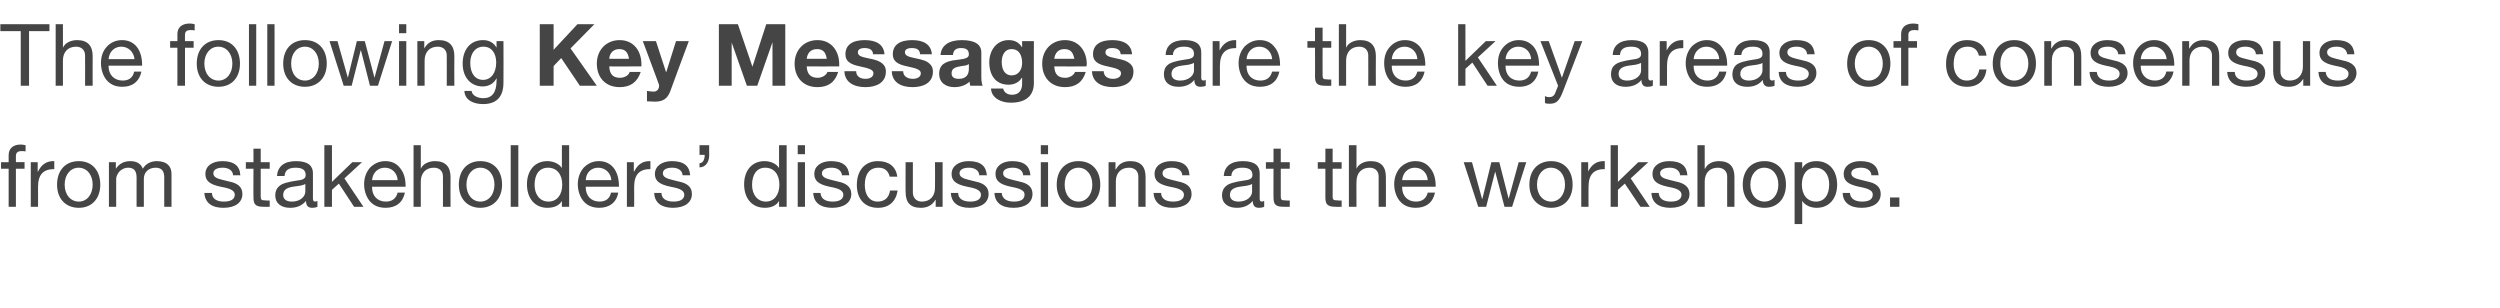 <?xml version="1.0" standalone="no"?><!DOCTYPE svg PUBLIC "-//W3C//DTD SVG 1.1//EN" "http://www.w3.org/Graphics/SVG/1.1/DTD/svg11.dtd"><svg xmlns="http://www.w3.org/2000/svg" version="1.1" width="723px" height="89.1px" viewBox="0 -7 723 89.1" style="top:-7px"><desc>The following Key Messages are the key areas of consensus from stakeholders’ discussions at the workshops.</desc><defs/><g id="Polygon138390"><path d="m7.4 35v1.8c-.3-.1-.8-.1-1.2-.1c-1.1 0-1.6.5-1.6 1.4v1.8h2.5v1.9H4.6v11H2.5v-11H.3v-1.9h2.2s-.02-2 0-2c0-1.9 1.2-3.1 3.5-3.1c.3 0 1.1.1 1.4.2zm8.3 4.6v2.3c-3.2 0-4.7 1.6-4.7 5.2c.03-.03 0 5.7 0 5.7H8.9V39.9h2v2.7s.06.05.1 0c1-2 2.4-3 4.4-3h.3zM29 46.4c0 4-2.4 6.7-6.2 6.7c-3.8 0-6.3-2.6-6.3-6.7c0-4.1 2.4-6.8 6.3-6.8c3.9 0 6.2 2.8 6.2 6.8zm-6.2 4.9c2.3 0 4-2 4-4.9c0-2.9-1.7-4.9-4.1-4.9c-2.2 0-4 1.9-4 4.9c0 2.9 1.7 4.9 4.1 4.9zm18.5-9.5c.8-1.4 2.3-2.2 4-2.2c2.9 0 4.3 1.4 4.3 3.7v9.5h-2.1s-.02-8.53 0-8.5c0-1.9-.8-2.8-2.5-2.8c-2.1 0-3.4 1.4-3.4 3.2v8.1h-2.1s-.02-8.53 0-8.5c0-1.9-.8-2.8-2.4-2.8c-.7 0-1.3.2-1.8.5c-1.1.6-1.7 2-1.7 2.7v8.1h-2.1V39.9h2v1.9s.03.02 0 0c1-1.5 2.4-2.2 4.2-2.2c1.9 0 3.1.8 3.6 2.2zm28.2 1.9c.04-.03-2.1 0-2.1 0c0 0 .02-.05 0-.1c-.1-1.3-1.3-2.1-3-2.1c-1.7 0-2.7.6-2.7 1.6c0 1 .8 1.5 2.6 1.9l2 .5c2.5.5 3.8 1.6 3.8 3.6c0 2.5-2.1 4-5.5 4c-3.3 0-5.3-1.4-5.5-4.3h2.2c0 1.6 1.3 2.5 3.4 2.5c2.1 0 3.2-.7 3.2-2c0-.5-.3-1-.8-1.3c-.6-.4-1.6-.7-3.3-1c-3.3-.7-4.4-1.8-4.4-3.7c0-2.3 2-3.7 4.9-3.7c3.4 0 5.1 1.4 5.2 4.1zm5.9-7.7v3.9h2.6v1.9h-2.6v8.1c0 .6.2 1 .6 1c.5 0 .9.1 1.4.1c-.03-.03.6 0 .6 0v1.8s-1.78.05-1.8 0c-2.3 0-2.9-.7-2.9-2.7c-.03.05 0-8.3 0-8.3h-2.2v-1.9h2.2V36h2.1zm15.1 7.1v7.4c0 .5.2.8.6.8c.2 0 .5-.1.7-.2v1.7c-.4.2-.9.3-1.5.3c-1.2 0-1.8-.6-1.8-2c-1.2 1.4-2.7 2-4.6 2c-2.6 0-4.3-1.3-4.3-3.6c0-1.1.4-2.1 1.2-2.7c.7-.7 2.4-1.2 5.2-1.6c1.9-.2 2.4-.7 2.4-1.6c0-1.4-.9-2.1-2.9-2.1c-2.1 0-3.1.8-3.2 2.4h-2.2c.2-2.8 2.1-4.3 5.5-4.3c3.7 0 4.9 1.5 4.9 3.5zm-6.1 8.2c2.5 0 3.9-1.5 3.9-2.9v-2.2c-.3.2-.9.4-1.5.5l-2.1.3c-1.9.3-2.8 1-2.8 2.4c0 1.2.9 1.9 2.5 1.9zM96 35v10.6l5.9-5.7h2.8l-5.1 4.7l5.5 8.2h-2.7L98 46.1l-2 1.8v4.9h-2.2V35h2.2zm19.7 6.6c1.1 1.3 1.6 3.1 1.6 5.2c-.04-.03 0 .2 0 .2h-9.7s-.02.17 0 .2c0 2.4 1.5 4.1 4 4.1c1.9 0 3-1 3.4-2.6h2.1c-.6 2.9-2.6 4.4-5.6 4.4c-1.3 0-2.5-.3-3.4-.9c-1.9-1.2-2.8-3.7-2.8-5.9c0-1.9.6-3.5 1.7-4.8c1.2-1.2 2.7-1.9 4.4-1.9c1.9 0 3.3.7 4.3 2zm-.7 3.5c-.1-2-1.6-3.6-3.7-3.6c-2 0-3.5 1.4-3.7 3.6h7.4zm6.7-10.1v6.8s.03.02 0 0c.6-1.4 2.3-2.2 4.1-2.2c3.1 0 4.5 1.7 4.5 4.6c-.05.05 0 8.6 0 8.6h-2.2s.03-8.78 0-8.8c0-1.4-.9-2.5-2.6-2.5c-2.4 0-3.8 1.6-3.8 4c-.02-.03 0 7.3 0 7.3h-2.1V35h2.1zm23.5 11.4c0 4-2.5 6.7-6.3 6.7c-3.7 0-6.2-2.6-6.2-6.7c0-4.1 2.4-6.8 6.2-6.8c4 0 6.3 2.8 6.3 6.8zm-6.3 4.9c2.4 0 4.1-2 4.1-4.9c0-2.9-1.7-4.9-4.1-4.9c-2.2 0-4 1.9-4 4.9c0 2.9 1.7 4.9 4 4.9zm11-16.3v17.8h-2.2V35h2.2zm14.7 0v17.8h-2.1v-1.7s-.03 0 0 0c-.7 1.3-2.2 2-4.2 2c-3.6 0-5.9-2.7-5.9-6.8c0-3.9 2.2-6.7 5.9-6.7c1.6 0 3.4.7 4.2 2c-.03.05 0 0 0 0V35h2.1zm-6 16.3c2.6 0 4-2.1 4-4.9c0-2.9-1.5-4.9-4.1-4.9c-2.5 0-3.9 1.9-3.9 5c0 2.7 1.5 4.8 4 4.8zm18.9-9.7c1 1.3 1.5 3.1 1.5 5.2c.04-.03 0 .2 0 .2h-9.6s-.03.17 0 .2c0 2.4 1.5 4.1 4 4.1c1.9 0 3-1 3.3-2.6h2.1c-.5 2.9-2.6 4.4-5.5 4.4c-1.3 0-2.5-.3-3.4-.9c-1.9-1.2-2.8-3.7-2.8-5.9c0-1.9.6-3.5 1.7-4.8c1.2-1.2 2.6-1.9 4.4-1.9c1.8 0 3.3.7 4.3 2zm-.7 3.5c-.1-2-1.7-3.6-3.8-3.6c-2 0-3.5 1.4-3.6 3.6h7.4zm11.3-5.5v2.3c-3.2 0-4.7 1.6-4.7 5.2c.03-.03 0 5.7 0 5.7h-2.1V39.9h2v2.7s.05.05.1 0c1-2 2.4-3 4.4-3h.3zm11.5 4.1c-.03-.03-2.2 0-2.2 0c0 0 .04-.05 0-.1c-.1-1.3-1.3-2.1-3-2.1c-1.7 0-2.7.6-2.7 1.6c0 1 .9 1.5 2.6 1.9l2 .5c2.5.5 3.8 1.6 3.8 3.6c0 2.5-2.1 4-5.5 4c-3.2 0-5.3-1.4-5.4-4.3h2.1c0 1.6 1.3 2.5 3.5 2.5c2 0 3.1-.7 3.1-2c0-.5-.3-1-.8-1.3c-.5-.4-1.6-.7-3.2-1c-3.4-.7-4.5-1.8-4.5-3.7c0-2.3 2.1-3.7 4.9-3.7c3.5 0 5.1 1.4 5.3 4.1zm5.5-8.7s-.04 2.87 0 2.9c0 1.9-1 3.5-2.8 3.5v-1.2c.9 0 1.5-.9 1.5-2.4c-.04-.03-1.5 0-1.5 0V35h2.8zm22.4 0v17.8h-2.2v-1.7s-.01 0 0 0c-.7 1.3-2.2 2-4.1 2c-3.7 0-6-2.7-6-6.8c0-3.9 2.2-6.7 5.9-6.7c1.7 0 3.4.7 4.2 2c-.01.05 0 0 0 0V35h2.2zm-6 16.3c2.5 0 3.9-2.1 3.9-4.9c0-2.9-1.5-4.9-4.1-4.9c-2.4 0-3.8 1.9-3.8 5c0 2.7 1.5 4.8 4 4.8zM232.8 35v2.6h-2.1V35h2.1zm0 4.9v12.9h-2.1V39.9h2.1zm12.8 3.8c-.01-.03-2.1 0-2.1 0c0 0-.03-.05 0-.1c-.2-1.3-1.3-2.1-3-2.1c-1.7 0-2.8.6-2.8 1.6c0 1 .9 1.5 2.6 1.9l2 .5c2.5.5 3.9 1.6 3.9 3.6c0 2.5-2.2 4-5.5 4c-3.3 0-5.4-1.4-5.5-4.3h2.1c.1 1.6 1.3 2.5 3.5 2.5c2 0 3.1-.7 3.1-2c0-.5-.3-1-.8-1.3c-.5-.4-1.6-.7-3.2-1c-3.3-.7-4.4-1.8-4.4-3.7c0-2.3 2-3.7 4.8-3.7c3.5 0 5.1 1.4 5.3 4.1zm13.9.4h-2.2c-.4-1.7-1.5-2.6-3.2-2.6c-2.6 0-4 1.8-4 5c0 2.9 1.4 4.8 3.7 4.8c2.1 0 3.3-1.2 3.6-3.2h2.2c-.5 3.2-2.5 5-5.7 5c-3.8 0-6.1-2.5-6.1-6.6c0-4.2 2.3-6.9 6.1-6.9c3.1 0 5.2 1.5 5.6 4.5zm4.5-4.2v8.8c0 1.5 1 2.6 2.6 2.6c2.5 0 3.8-1.7 3.8-4c.05 0 0-7.4 0-7.4h2.2v12.9h-2v-2h-.1c-.9 1.6-2.4 2.3-4.2 2.3c-3 0-4.4-1.5-4.4-4.6c-.03.05 0-8.6 0-8.6h2.1zm21.4 3.8c-.05-.03-2.2 0-2.2 0c0 0 .03-.05 0-.1c-.1-1.3-1.3-2.1-3-2.1c-1.7 0-2.7.6-2.7 1.6c0 1 .9 1.5 2.6 1.9l2 .5c2.5.5 3.8 1.6 3.8 3.6c0 2.5-2.1 4-5.5 4c-3.2 0-5.3-1.4-5.4-4.3h2.1c0 1.6 1.3 2.5 3.5 2.5c2 0 3.1-.7 3.1-2c0-.5-.3-1-.8-1.3c-.5-.4-1.6-.7-3.2-1c-3.4-.7-4.5-1.8-4.5-3.7c0-2.3 2.1-3.7 4.9-3.7c3.5 0 5.1 1.4 5.3 4.1zm12.6 0c0-.03-2.1 0-2.1 0c0 0-.02-.05 0-.1c-.1-1.3-1.3-2.1-3-2.1c-1.7 0-2.8.6-2.8 1.6c0 1 .9 1.5 2.7 1.9l2 .5c2.5.5 3.8 1.6 3.8 3.6c0 2.5-2.1 4-5.5 4c-3.3 0-5.4-1.4-5.5-4.3h2.1c.1 1.6 1.4 2.5 3.5 2.5c2.1 0 3.1-.7 3.1-2c0-.5-.2-1-.8-1.3c-.5-.4-1.6-.7-3.2-1c-3.3-.7-4.4-1.8-4.4-3.7c0-2.3 2-3.7 4.8-3.7c3.5 0 5.1 1.4 5.3 4.1zm5.1-8.7v2.6H301V35h2.1zm0 4.9v12.9H301V39.9h2.1zm15.1 6.5c0 4-2.5 6.7-6.3 6.7c-3.8 0-6.3-2.6-6.3-6.7c0-4.1 2.4-6.8 6.3-6.8c4 0 6.3 2.8 6.3 6.8zm-6.3 4.9c2.3 0 4-2 4-4.9c0-2.9-1.7-4.9-4-4.9c-2.3 0-4 1.9-4 4.9c0 2.9 1.6 4.9 4 4.9zm19.4-7.1v8.6h-2.1s-.02-8.78 0-8.8c0-1.4-.9-2.5-2.7-2.5c-2.4 0-3.8 1.6-3.8 4c.03-.03 0 7.3 0 7.3h-2.1V39.9h2v2.1s.05-.03.1 0c.9-1.7 2.3-2.4 4.2-2.4c3.1 0 4.4 1.7 4.4 4.6zm12.7-.5c.04-.03-2.1 0-2.1 0c0 0 .02-.05 0-.1c-.1-1.3-1.3-2.1-3-2.1c-1.7 0-2.7.6-2.7 1.6c0 1 .8 1.5 2.6 1.9l2 .5c2.5.5 3.8 1.6 3.8 3.6c0 2.5-2.1 4-5.5 4c-3.3 0-5.3-1.4-5.5-4.3h2.2c0 1.6 1.3 2.5 3.4 2.5c2.1 0 3.2-.7 3.2-2c0-.5-.3-1-.8-1.3c-.6-.4-1.6-.7-3.3-1c-3.3-.7-4.4-1.8-4.4-3.7c0-2.3 2-3.7 4.9-3.7c3.4 0 5.1 1.4 5.2 4.1zm20.3-.6v7.4c0 .5.2.8.6.8c.2 0 .5-.1.7-.2v1.7c-.4.2-.9.3-1.5.3c-1.2 0-1.8-.6-1.8-2c-1.2 1.4-2.7 2-4.6 2c-2.6 0-4.3-1.3-4.3-3.6c0-1.1.4-2.1 1.2-2.7c.7-.7 2.4-1.2 5.2-1.6c1.9-.2 2.4-.7 2.4-1.6c0-1.4-.9-2.1-2.9-2.1c-2.1 0-3.1.8-3.2 2.4h-2.2c.2-2.8 2.1-4.3 5.5-4.3c3.7 0 4.9 1.5 4.9 3.5zm-6.1 8.2c2.5 0 3.9-1.5 3.9-2.9v-2.2c-.3.2-.9.4-1.5.5l-2.1.3c-1.9.3-2.8 1-2.8 2.4c0 1.2.9 1.9 2.5 1.9zM370.4 36v3.9h2.6v1.9h-2.6v8.1c0 .6.2 1 .6 1c.5 0 .9.1 1.4.1c-.03-.03.6 0 .6 0v1.8s-1.78.05-1.8 0c-2.3 0-2.9-.7-2.9-2.7c-.03.05 0-8.3 0-8.3h-2.2v-1.9h2.2V36h2.1zm15 0v3.9h2.6v1.9h-2.6s.03 8.1 0 8.1c0 .6.2 1 .7 1c.4 0 .9.1 1.3.1c0-.03.6 0 .6 0v1.8s-1.75.05-1.7 0c-2.4 0-3-.7-3-2.7v-8.3h-2.2v-1.9h2.2V36h2.1zm6.9-1v6.8s0 .02 0 0c.6-1.4 2.3-2.2 4.1-2.2c3.1 0 4.4 1.7 4.4 4.6c.03.05 0 8.6 0 8.6h-2.1V44c0-1.4-.9-2.5-2.6-2.5c-2.4 0-3.8 1.6-3.8 4c-.05-.03 0 7.3 0 7.3h-2.2V35h2.2zm21.3 6.6c1.1 1.3 1.6 3.1 1.6 5.2c-.05-.03 0 .2 0 .2h-9.7s-.02.17 0 .2c0 2.4 1.5 4.1 4 4.1c1.9 0 3-1 3.4-2.6h2.1c-.6 2.9-2.6 4.4-5.6 4.4c-1.3 0-2.5-.3-3.4-.9c-1.9-1.2-2.8-3.7-2.8-5.9c0-1.9.6-3.5 1.7-4.8c1.2-1.2 2.7-1.9 4.4-1.9c1.9 0 3.3.7 4.3 2zm-.7 3.5c-.1-2-1.6-3.6-3.7-3.6c-2 0-3.5 1.4-3.7 3.6h7.4zm12.8-5.2l2.9 10.6h.1l2.6-10.6h2.3l2.7 10.6l2.9-10.6h2.2l-4.1 12.9h-2.2l-2.7-10.2l-2.6 10.2h-2.3l-4.2-12.9h2.4zm29.1 6.5c0 4-2.4 6.7-6.2 6.7c-3.8 0-6.3-2.6-6.3-6.7c0-4.1 2.4-6.8 6.3-6.8c3.9 0 6.2 2.8 6.2 6.8zm-6.2 4.9c2.3 0 4-2 4-4.9c0-2.9-1.7-4.9-4.1-4.9c-2.2 0-4 1.9-4 4.9c0 2.9 1.7 4.9 4.1 4.9zm15.5-11.7v2.3c-3.2 0-4.7 1.6-4.7 5.2c-.02-.03 0 5.7 0 5.7h-2.1V39.9h2v2.7s.01.05 0 0c1-2 2.4-3 4.5-3h.3zm3.8-4.6v10.6l5.9-5.7h2.9l-5.1 4.7l5.5 8.2h-2.7l-4.5-6.7l-2 1.8v4.9h-2.1V35h2.1zm20.1 8.7c-.01-.03-2.1 0-2.1 0c0 0-.03-.05 0-.1c-.2-1.3-1.3-2.1-3-2.1c-1.7 0-2.8.6-2.8 1.6c0 1 .9 1.5 2.6 1.9l2 .5c2.5.5 3.9 1.6 3.9 3.6c0 2.5-2.2 4-5.5 4c-3.3 0-5.4-1.4-5.5-4.3h2.1c.1 1.6 1.3 2.5 3.5 2.5c2 0 3.1-.7 3.1-2c0-.5-.3-1-.8-1.3c-.5-.4-1.6-.7-3.2-1c-3.3-.7-4.4-1.8-4.4-3.7c0-2.3 2-3.7 4.8-3.7c3.5 0 5.1 1.4 5.3 4.1zm5-8.7v6.8s.07.02.1 0c.6-1.4 2.2-2.2 4-2.2c3.2 0 4.5 1.7 4.5 4.6v8.6h-2.1s-.03-8.78 0-8.8c0-1.4-1-2.5-2.7-2.5c-2.4 0-3.8 1.6-3.8 4c.02-.03 0 7.3 0 7.3h-2.1V35h2.1zm23.5 11.4c0 4-2.4 6.7-6.2 6.7c-3.8 0-6.3-2.6-6.3-6.7c0-4.1 2.4-6.8 6.3-6.8c3.9 0 6.2 2.8 6.2 6.8zm-6.2 4.9c2.3 0 4-2 4-4.9c0-2.9-1.7-4.9-4.1-4.9c-2.2 0-4 1.9-4 4.9c0 2.9 1.7 4.9 4.1 4.9zm21-4.9c0 4-2.3 6.7-5.9 6.7c-1.6 0-3.3-.6-4.2-2c0 .02 0 0 0 0v6.7H519V39.9h2.2v1.8s0-.03 0 0c.7-1.4 2.2-2.1 4.1-2.1c3.8 0 6 2.8 6 6.8zm-6.1 4.9c2.4 0 3.8-1.9 3.8-5c0-2.8-1.5-4.8-4-4.8c-2.5 0-3.9 2-3.9 4.9c0 2.9 1.5 4.9 4.1 4.9zm18.1-7.6c.02-.03-2.1 0-2.1 0v-.1c-.1-1.3-1.3-2.1-3-2.1c-1.7 0-2.8.6-2.8 1.6c0 1 .9 1.5 2.7 1.9l2 .5c2.5.5 3.8 1.6 3.8 3.6c0 2.5-2.1 4-5.5 4c-3.3 0-5.4-1.4-5.5-4.3h2.1c.1 1.6 1.4 2.5 3.5 2.5c2.1 0 3.1-.7 3.1-2c0-.5-.2-1-.8-1.3c-.5-.4-1.6-.7-3.2-1c-3.3-.7-4.4-1.8-4.4-3.7c0-2.3 2-3.7 4.8-3.7c3.5 0 5.1 1.4 5.3 4.1zm6 6.4v2.7h-2.7v-2.7h2.7z" stroke="none" fill="#454546"/></g><g id="Polygon138389"><path d="m14.3 0v2H8.4v15.8H6V2H.1v-2h14.2zm3.9 0v6.8s.05.02 0 0c.6-1.4 2.3-2.2 4.1-2.2c3.1 0 4.5 1.7 4.5 4.6c-.03.05 0 8.6 0 8.6h-2.2s.05-8.78 0-8.8c0-1.4-.9-2.5-2.6-2.5c-2.4 0-3.8 1.6-3.8 4v7.3h-2.1V0h2.1zm21.4 6.6c1 1.3 1.5 3.1 1.5 5.2v.2h-9.7s.03.17 0 .2c0 2.4 1.6 4.1 4.1 4.1c1.9 0 3-1 3.3-2.6h2.1c-.6 2.9-2.6 4.4-5.5 4.4c-1.4 0-2.5-.3-3.4-.9c-1.9-1.2-2.8-3.7-2.8-5.9c0-1.9.5-3.5 1.7-4.8c1.1-1.2 2.6-1.9 4.4-1.9c1.8 0 3.3.7 4.3 2zm-.7 3.5c-.2-2-1.7-3.6-3.8-3.6c-2 0-3.5 1.4-3.7 3.6h7.5zM56.3 0v1.8c-.3-.1-.9-.1-1.2-.1c-1.2 0-1.6.5-1.6 1.4c-.04-.03 0 1.8 0 1.8h2.5v1.9h-2.5v11h-2.2v-11h-2.1V4.9h2.1s.03-2 0-2c0-1.9 1.2-3.1 3.6-3.1c.3 0 1.1.1 1.4.2zm13.1 11.4c0 4-2.4 6.7-6.2 6.7c-3.8 0-6.3-2.6-6.3-6.7c0-4.1 2.4-6.8 6.3-6.8c3.9 0 6.2 2.8 6.2 6.8zm-6.2 4.9c2.3 0 4-2 4-4.9c0-2.9-1.7-4.9-4.1-4.9c-2.2 0-4 1.9-4 4.9c0 2.9 1.7 4.9 4.1 4.9zM74.1 0v17.8H72V0h2.1zm5.3 0v17.8h-2.1V0h2.1zm15.1 11.4c0 4-2.5 6.7-6.3 6.7c-3.8 0-6.3-2.6-6.3-6.7c0-4.1 2.4-6.8 6.3-6.8c4 0 6.3 2.8 6.3 6.8zm-6.3 4.9c2.3 0 4-2 4-4.9c0-2.9-1.7-4.9-4-4.9c-2.3 0-4 1.9-4 4.9c0 2.9 1.6 4.9 4 4.9zm9.4-11.4l3 10.6l2.6-10.6h2.3l2.8 10.6l2.9-10.6h2.2l-4.1 12.9H107l-2.6-10.2h-.1l-2.6 10.2h-2.3L95.3 4.9h2.3zM117.5 0v2.6h-2.1V0h2.1zm0 4.9v12.9h-2.1V4.9h2.1zm13.9 4.3c-.05.05 0 8.6 0 8.6h-2.2s.03-8.78 0-8.8c0-1.4-.9-2.5-2.6-2.5c-2.4 0-3.8 1.6-3.8 4c-.02-.03 0 7.3 0 7.3h-2.1V4.9h2v2.1s0-.03 0 0c1-1.7 2.3-2.4 4.2-2.4c3.1 0 4.5 1.7 4.5 4.6zm12.2-2.4c.02-.03 0 0 0 0V4.9h2s.05 11.97 0 12c0 4-1.9 6.2-5.9 6.2c-3 0-5.3-1.3-5.4-3.8h2.1c.1 1.3 1.7 2.1 3.4 2.1c2.5 0 3.8-1.7 3.8-5c.05.05 0-.8 0-.8c0 0 0 .05 0 0c-.7 1.5-2.2 2.4-4 2.4c-3.5 0-5.8-2.7-5.8-6.6c0-3.9 2.1-6.8 5.9-6.8c1.9 0 3.2.9 3.9 2.2zm-3.9 9.3c2.3 0 3.8-2 3.8-5c0-2.7-1.3-4.6-3.7-4.6c-2.3 0-3.8 1.9-3.8 4.7c0 3 1.4 4.9 3.7 4.9zM160.1 0v7.4L167 0h4.9L165 7l7.6 10.8h-4.9l-5.4-8l-2.2 2.3v5.7h-4V0h4zm25.4 11.6v.6s-9.35.05-9.3 0c.1 2.3 1.1 3.3 3.1 3.3c1.4 0 2.6-.8 2.8-1.7h3.2c-1 3-3 4.4-6.1 4.4c-4.1 0-6.6-2.8-6.6-6.8c0-3.9 2.7-6.8 6.6-6.8c4.1 0 6.3 3.2 6.3 7zm-3.6-1.6c-.3-2-1.2-2.8-2.8-2.8c-1.7 0-2.8 1.1-2.9 2.8h5.7zm7.8-5.1l2.9 8.9h.1l2.8-8.9h3.7s-5.44 14.57-5.4 14.6c-.8 2-2 2.9-4.4 2.9c-.9 0-1.5-.1-2.3-.1v-3c.8.1 1.4.2 1.9.2c1 0 1.6-.7 1.6-1.7c0-.2 0-.4-.2-.8c.04.05-4.5-12.1-4.5-12.1h3.8zM213.4 0l4.2 12.3l4-12.3h5.5v17.8h-3.7V5.2L219 17.8h-3l-4.4-12.5v12.5h-3.7V0h5.5zm29.3 11.6c-.02.2 0 .6 0 .6c0 0-9.37.05-9.4 0c.1 2.3 1.2 3.3 3.2 3.3c1.3 0 2.5-.8 2.8-1.7h3.1c-.9 3-2.9 4.4-6 4.4c-4.1 0-6.6-2.8-6.6-6.8c0-3.9 2.7-6.8 6.6-6.8c4.1 0 6.3 3.2 6.3 7zm-3.6-1.6c-.3-2-1.2-2.8-2.8-2.8c-1.8 0-2.8 1.1-3 2.8h5.8zm16.7-1.3h-3.3c-.1-1.3-1-1.8-2.5-1.8c-1.3 0-1.9.5-1.9 1.2c0 .9.7 1.3 2.7 1.7c2.7.5 3.6.9 4.4 1.6c.7.6 1 1.3 1 2.3c0 3.3-2.9 4.5-5.9 4.5c-3.5 0-6-1.5-6.1-4.6h3.4c0 1.5 1.2 2.2 2.7 2.2c1.2 0 2.3-.5 2.3-1.6c0-1-1.1-1.4-3.9-2c-3-.6-4.2-1.6-4.2-3.5c0-2.7 2-4.1 5.6-4.1c3.5 0 5.5 1.4 5.7 4.1zm13.7 0h-3.4c-.1-1.3-.9-1.8-2.4-1.8c-1.4 0-2 .5-2 1.2c0 .9.8 1.3 2.8 1.7c2.6.5 3.6.9 4.3 1.6c.7.6 1 1.3 1 2.3c0 3.3-2.8 4.5-5.9 4.5c-3.5 0-5.9-1.5-6-4.6h3.3c0 1.5 1.3 2.2 2.8 2.2c1.2 0 2.3-.5 2.3-1.6c0-1-1.1-1.4-3.9-2c-3-.6-4.2-1.6-4.2-3.5c0-2.7 2-4.1 5.6-4.1c3.5 0 5.5 1.4 5.7 4.1zm14.3-.5v6.9c0 1 .1 2.2.4 2.7h-3.6c-.1-.4-.2-.8-.2-1.2c-1 1-2.6 1.6-4.4 1.6c-2.6 0-4.4-1.4-4.4-3.9c0-1.2.4-2.1 1.1-2.7c.9-.7 2.1-1.1 4.2-1.3c2.3-.3 3.3-.5 3.3-1.6c0-1.5-1.1-1.8-2.3-1.8c-1.4 0-2.2.6-2.3 2H272c.2-2.8 2.5-4.3 6.1-4.3c3.8 0 5.7 1.2 5.7 3.6zm-6.5 7.6c1.9 0 2.9-1 2.9-2.9v-1.4c-.3.3-.9.5-2.1.6c-1.9.3-2.9.7-2.9 2.1c0 1 .6 1.6 2.1 1.6zm18.2-9.2c.05.05.1 0 .1 0V4.9h3.4s-.03 12.15 0 12.1c0 3.4-2 5.7-6.7 5.7c-3 0-5.6-1.5-5.7-4.1h3.5c.3 1.2 1.3 1.8 2.6 1.8c1.9 0 2.9-1.2 2.9-3.2v-1.7s-.05-.03-.1 0c-.7 1.2-2.1 2-3.8 2c-3.8 0-5.6-2.8-5.6-6.5c0-3.3 2-6.4 5.6-6.4c1.8 0 3 .7 3.8 2zm-2.9 8.2c1.9 0 3-1.6 3-3.6c0-1.8-.6-4-3.1-4c-1.8 0-2.8 1.6-2.8 3.7c0 2.1.8 3.9 2.9 3.9zm21.7-3.2l-.1.6s-9.28.05-9.3 0c.1 2.3 1.1 3.3 3.2 3.3c1.3 0 2.5-.8 2.8-1.7h3.1c-.9 3-2.9 4.4-6 4.4c-4.1 0-6.6-2.8-6.6-6.8c0-3.9 2.7-6.8 6.6-6.8c4 0 6.3 3.2 6.3 7zm-3.6-1.6c-.4-2-1.2-2.8-2.9-2.8c-1.7 0-2.7 1.1-2.9 2.8h5.8zm16.7-1.3h-3.3c-.1-1.3-1-1.8-2.5-1.8c-1.3 0-1.9.5-1.9 1.2c0 .9.7 1.3 2.7 1.7c2.7.5 3.6.9 4.4 1.6c.7.6 1 1.3 1 2.3c0 3.3-2.9 4.5-5.9 4.5c-3.5 0-6-1.5-6.1-4.6h3.4c0 1.5 1.2 2.2 2.7 2.2c1.2 0 2.3-.5 2.3-1.6c0-1-1.1-1.4-3.9-2c-3-.6-4.2-1.6-4.2-3.5c0-2.7 2-4.1 5.6-4.1c3.5 0 5.5 1.4 5.7 4.1zm20-.6v7.4c0 .5.2.8.7.8c.2 0 .4-.1.6-.2v1.7c-.4.2-.9.3-1.5.3c-1.2 0-1.8-.6-1.8-2c-1.1 1.4-2.7 2-4.6 2c-2.6 0-4.2-1.3-4.2-3.6c0-1.1.3-2.1 1.1-2.7c.7-.7 2.4-1.2 5.2-1.6c1.9-.2 2.4-.7 2.4-1.6c0-1.4-.9-2.1-2.9-2.1c-2.1 0-3.1.8-3.2 2.4h-2.1c.1-2.8 2.1-4.3 5.5-4.3c3.6 0 4.8 1.5 4.8 3.5zm-6.1 8.2c2.5 0 4-1.5 4-2.9v-2.2c-.4.2-1 .4-1.5.5l-2.2.3c-1.9.3-2.8 1-2.8 2.4c0 1.2.9 1.9 2.5 1.9zm16.2-11.7v2.3c-3.2 0-4.7 1.6-4.7 5.2v5.7h-2.1V4.9h2v2.7s.04.05 0 0c1-2 2.5-3 4.5-3h.3zm11.1 2c1.1 1.3 1.6 3.1 1.6 5.2c-.05-.03 0 .2 0 .2h-9.7s-.02.17 0 .2c0 2.4 1.5 4.1 4 4.1c1.9 0 3-1 3.4-2.6h2.1c-.6 2.9-2.6 4.4-5.6 4.4c-1.3 0-2.5-.3-3.4-.9c-1.9-1.2-2.8-3.7-2.8-5.9c0-1.9.6-3.5 1.7-4.8c1.2-1.2 2.7-1.9 4.4-1.9c1.9 0 3.3.7 4.3 2zm-.7 3.5c-.1-2-1.6-3.6-3.7-3.6c-2 0-3.5 1.4-3.7 3.6h7.4zM382.5 1v3.9h2.5v1.9h-2.5s-.04 8.1 0 8.1c0 .6.2 1 .6 1c.4 0 .9.1 1.3.1c.04-.03.6 0 .6 0v1.8s-1.71.05-1.7 0c-2.4 0-3-.7-3-2.7c.04.05 0-8.3 0-8.3h-2.2V4.9h2.2V1h2.2zm6.8-1v6.8s.03.02 0 0c.6-1.4 2.3-2.2 4.1-2.2c3.1 0 4.5 1.7 4.5 4.6c-.04.05 0 8.6 0 8.6h-2.2s.03-8.78 0-8.8c0-1.4-.9-2.5-2.6-2.5c-2.4 0-3.8 1.6-3.8 4c-.02-.03 0 7.3 0 7.3h-2.1V0h2.1zm21.4 6.6c1 1.3 1.5 3.1 1.5 5.2v.2h-9.7v.2c0 2.4 1.5 4.1 4 4.1c1.9 0 3-1 3.4-2.6h2.1c-.6 2.9-2.6 4.4-5.5 4.4c-1.4 0-2.5-.3-3.5-.9c-1.9-1.2-2.7-3.7-2.7-5.9c0-1.9.5-3.5 1.7-4.8c1.1-1.2 2.6-1.9 4.3-1.9c1.9 0 3.3.7 4.4 2zm-.8 3.5c-.1-2-1.6-3.6-3.7-3.6c-2 0-3.5 1.4-3.7 3.6h7.4zM423.8 0v10.6l5.9-5.7h2.8l-5.1 4.7l5.5 8.2h-2.7l-4.4-6.7l-2 1.8v4.9h-2.1V0h2.1zm19.8 6.6c1 1.3 1.5 3.1 1.5 5.2c-.02-.03 0 .2 0 .2h-9.7v.2c0 2.4 1.5 4.1 4 4.1c1.9 0 3-1 3.4-2.6h2.1c-.6 2.9-2.6 4.4-5.5 4.4c-1.4 0-2.5-.3-3.5-.9c-1.9-1.2-2.7-3.7-2.7-5.9c0-1.9.5-3.5 1.7-4.8c1.1-1.2 2.6-1.9 4.3-1.9c1.9 0 3.3.7 4.4 2zm-.8 3.5c-.1-2-1.6-3.6-3.7-3.6c-2 0-3.5 1.4-3.7 3.6h7.4zm5.1-5.2l3.8 10.6l3.7-10.6h2.2s-5.49 14.32-5.5 14.3c-1.1 3-2 3.8-3.9 3.8c-.5 0-1 0-1.4-.2v-2c.4.2.8.3 1.2.3c.9 0 1.5-.4 1.8-1.3c.01.05.8-2 .8-2l-5.1-12.9h2.4zm28.8 3.2v7.4c0 .5.2.8.7.8c.2 0 .4-.1.6-.2v1.7c-.4.2-.9.3-1.5.3c-1.2 0-1.8-.6-1.8-2c-1.1 1.4-2.7 2-4.6 2c-2.6 0-4.2-1.3-4.2-3.6c0-1.1.3-2.1 1.1-2.7c.7-.7 2.4-1.2 5.2-1.6c1.9-.2 2.4-.7 2.4-1.6c0-1.4-.9-2.1-2.9-2.1c-2.1 0-3.1.8-3.2 2.4h-2.1c.1-2.8 2.1-4.3 5.5-4.3c3.6 0 4.8 1.5 4.8 3.5zm-6.1 8.2c2.5 0 4-1.5 4-2.9v-2.2c-.4.2-1 .4-1.5.5l-2.2.3c-1.9.3-2.8 1-2.8 2.4c0 1.2.9 1.9 2.5 1.9zm16.2-11.7v2.3c-3.2 0-4.7 1.6-4.7 5.2v5.7H480V4.9h2v2.7s.03.05 0 0c1-2 2.5-3 4.5-3h.3zm11.1 2c1.1 1.3 1.6 3.1 1.6 5.2c-.05-.03 0 .2 0 .2h-9.7s-.02.17 0 .2c0 2.4 1.5 4.1 4 4.1c1.9 0 3-1 3.4-2.6h2.1c-.6 2.9-2.6 4.4-5.6 4.4c-1.3 0-2.5-.3-3.4-.9c-1.9-1.2-2.8-3.7-2.8-5.9c0-1.9.6-3.5 1.7-4.8c1.2-1.2 2.7-1.9 4.4-1.9c1.9 0 3.3.7 4.3 2zm-.7 3.5c-.1-2-1.6-3.6-3.7-3.6c-2 0-3.5 1.4-3.7 3.6h7.4zm14.6-2v7.4c0 .5.3.8.7.8c.2 0 .5-.1.7-.2v1.7c-.4.2-1 .3-1.6.3c-1.1 0-1.8-.6-1.8-2c-1.1 1.4-2.6 2-4.5 2c-2.7 0-4.3-1.3-4.3-3.6c0-1.1.4-2.1 1.1-2.7c.8-.7 2.5-1.2 5.3-1.6c1.8-.2 2.3-.7 2.3-1.6c0-1.4-.8-2.1-2.8-2.1c-2.1 0-3.2.8-3.3 2.4h-2.1c.2-2.8 2.1-4.3 5.5-4.3c3.7 0 4.8 1.5 4.8 3.5zm-6 8.2c2.4 0 3.9-1.5 3.9-2.9v-2.2c-.3.2-.9.4-1.5.5l-2.2.3c-1.8.3-2.7 1-2.7 2.4c0 1.2.9 1.9 2.5 1.9zm19-7.6c-.03-.03-2.2 0-2.2 0c0 0 .05-.05 0-.1c-.1-1.3-1.3-2.1-3-2.1c-1.7 0-2.7.6-2.7 1.6c0 1 .9 1.5 2.6 1.9l2 .5c2.5.5 3.8 1.6 3.8 3.6c0 2.5-2.1 4-5.5 4c-3.2 0-5.3-1.4-5.4-4.3h2.1c0 1.6 1.3 2.5 3.5 2.5c2 0 3.1-.7 3.1-2c0-.5-.3-1-.8-1.3c-.5-.4-1.6-.7-3.2-1c-3.4-.7-4.5-1.8-4.5-3.7c0-2.3 2.1-3.7 4.9-3.7c3.5 0 5.1 1.4 5.3 4.1zm21.9 2.7c0 4-2.5 6.7-6.3 6.7c-3.7 0-6.2-2.6-6.2-6.7c0-4.1 2.4-6.8 6.2-6.8c4 0 6.3 2.8 6.3 6.8zm-6.3 4.9c2.4 0 4.1-2 4.1-4.9c0-2.9-1.7-4.9-4.1-4.9c-2.2 0-4 1.9-4 4.9c0 2.9 1.7 4.9 4 4.9zM554.8 0v1.8c-.4-.1-.9-.1-1.2-.1c-1.2 0-1.7.5-1.7 1.4c.04-.03 0 1.8 0 1.8h2.5v1.9h-2.5v11h-2.1v-11h-2.2V4.9h2.2v-2c0-1.9 1.2-3.1 3.6-3.1c.3 0 1.1.1 1.4.2zm19.7 9.1h-2.2c-.4-1.7-1.5-2.6-3.2-2.6c-2.7 0-4.1 1.8-4.1 5c0 2.9 1.5 4.8 3.8 4.8c2.1 0 3.3-1.2 3.6-3.2h2.1c-.4 3.2-2.4 5-5.7 5c-3.7 0-6-2.5-6-6.6c0-4.2 2.3-6.9 6.1-6.9c3.1 0 5.2 1.5 5.6 4.5zm14.3 2.3c0 4-2.5 6.7-6.3 6.7c-3.7 0-6.2-2.6-6.2-6.7c0-4.1 2.4-6.8 6.2-6.8c4 0 6.3 2.8 6.3 6.8zm-6.3 4.9c2.4 0 4.1-2 4.1-4.9c0-2.9-1.7-4.9-4.1-4.9c-2.2 0-4 1.9-4 4.9c0 2.9 1.7 4.9 4 4.9zm19.4-7.1c.05.05 0 8.6 0 8.6h-2.1s.02-8.78 0-8.8c0-1.4-.9-2.5-2.6-2.5c-2.5 0-3.8 1.6-3.8 4c-.03-.03 0 7.3 0 7.3h-2.2V4.9h2v2.1s.1-.03.1 0c.9-1.7 2.3-2.4 4.2-2.4c3.1 0 4.4 1.7 4.4 4.6zm12.8-.5c-.01-.03-2.1 0-2.1 0c0 0-.04-.05 0-.1c-.2-1.3-1.3-2.1-3-2.1c-1.7 0-2.8.6-2.8 1.6c0 1 .9 1.5 2.6 1.9l2 .5c2.5.5 3.9 1.6 3.9 3.6c0 2.5-2.2 4-5.5 4c-3.3 0-5.4-1.4-5.5-4.3h2.1c.1 1.6 1.3 2.5 3.5 2.5c2 0 3.1-.7 3.1-2c0-.5-.3-1-.8-1.3c-.5-.4-1.6-.7-3.2-1c-3.3-.7-4.4-1.8-4.4-3.7c0-2.3 2-3.7 4.8-3.7c3.5 0 5.1 1.4 5.3 4.1zm12.6-2.1c1 1.3 1.5 3.1 1.5 5.2v.2h-9.7s.03.17 0 .2c0 2.4 1.6 4.1 4.1 4.1c1.9 0 3-1 3.3-2.6h2.1c-.6 2.9-2.6 4.4-5.5 4.4c-1.4 0-2.5-.3-3.4-.9c-1.9-1.2-2.8-3.7-2.8-5.9c0-1.9.5-3.5 1.7-4.8c1.1-1.2 2.6-1.9 4.4-1.9c1.8 0 3.3.7 4.3 2zm-.7 3.5c-.2-2-1.7-3.6-3.8-3.6c-2 0-3.5 1.4-3.7 3.6h7.5zm15.2-.9v8.6h-2.1s-.02-8.78 0-8.8c0-1.4-.9-2.5-2.7-2.5c-2.4 0-3.8 1.6-3.8 4c.03-.03 0 7.3 0 7.3h-2.1V4.9h2v2.1s.06-.03.1 0c.9-1.7 2.3-2.4 4.2-2.4c3.1 0 4.4 1.7 4.4 4.6zm12.7-.5c.05-.03-2.1 0-2.1 0c0 0 .02-.05 0-.1c-.1-1.3-1.3-2.1-3-2.1c-1.7 0-2.7.6-2.7 1.6c0 1 .8 1.5 2.6 1.9l2 .5c2.5.5 3.8 1.6 3.8 3.6c0 2.5-2.1 4-5.5 4c-3.3 0-5.3-1.4-5.5-4.3h2.2c0 1.6 1.3 2.5 3.4 2.5c2.1 0 3.2-.7 3.2-2c0-.5-.3-1-.8-1.3c-.6-.4-1.6-.7-3.3-1c-3.3-.7-4.4-1.8-4.4-3.7c0-2.3 2-3.7 4.9-3.7c3.4 0 5.1 1.4 5.2 4.1zm5-3.8s.03 8.82 0 8.8c0 1.5 1 2.6 2.7 2.6c2.4 0 3.8-1.7 3.8-4c-.02 0 0-7.4 0-7.4h2.1v12.9h-2v-2s-.05 0 0 0c-1 1.6-2.4 2.3-4.2 2.3c-3.1 0-4.5-1.5-4.5-4.6V4.9h2.1zm21.4 3.8c-.01-.03-2.1 0-2.1 0c0 0-.04-.05 0-.1c-.2-1.3-1.3-2.1-3-2.1c-1.7 0-2.8.6-2.8 1.6c0 1 .9 1.5 2.6 1.9l2 .5c2.5.5 3.9 1.6 3.9 3.6c0 2.5-2.2 4-5.5 4c-3.3 0-5.4-1.4-5.5-4.3h2.1c.1 1.6 1.3 2.5 3.5 2.5c2 0 3.1-.7 3.1-2c0-.5-.3-1-.8-1.3c-.5-.4-1.6-.7-3.2-1c-3.3-.7-4.4-1.8-4.4-3.7c0-2.3 2-3.7 4.8-3.7c3.5 0 5.1 1.4 5.3 4.1z" stroke="none" fill="#454546"/></g></svg>